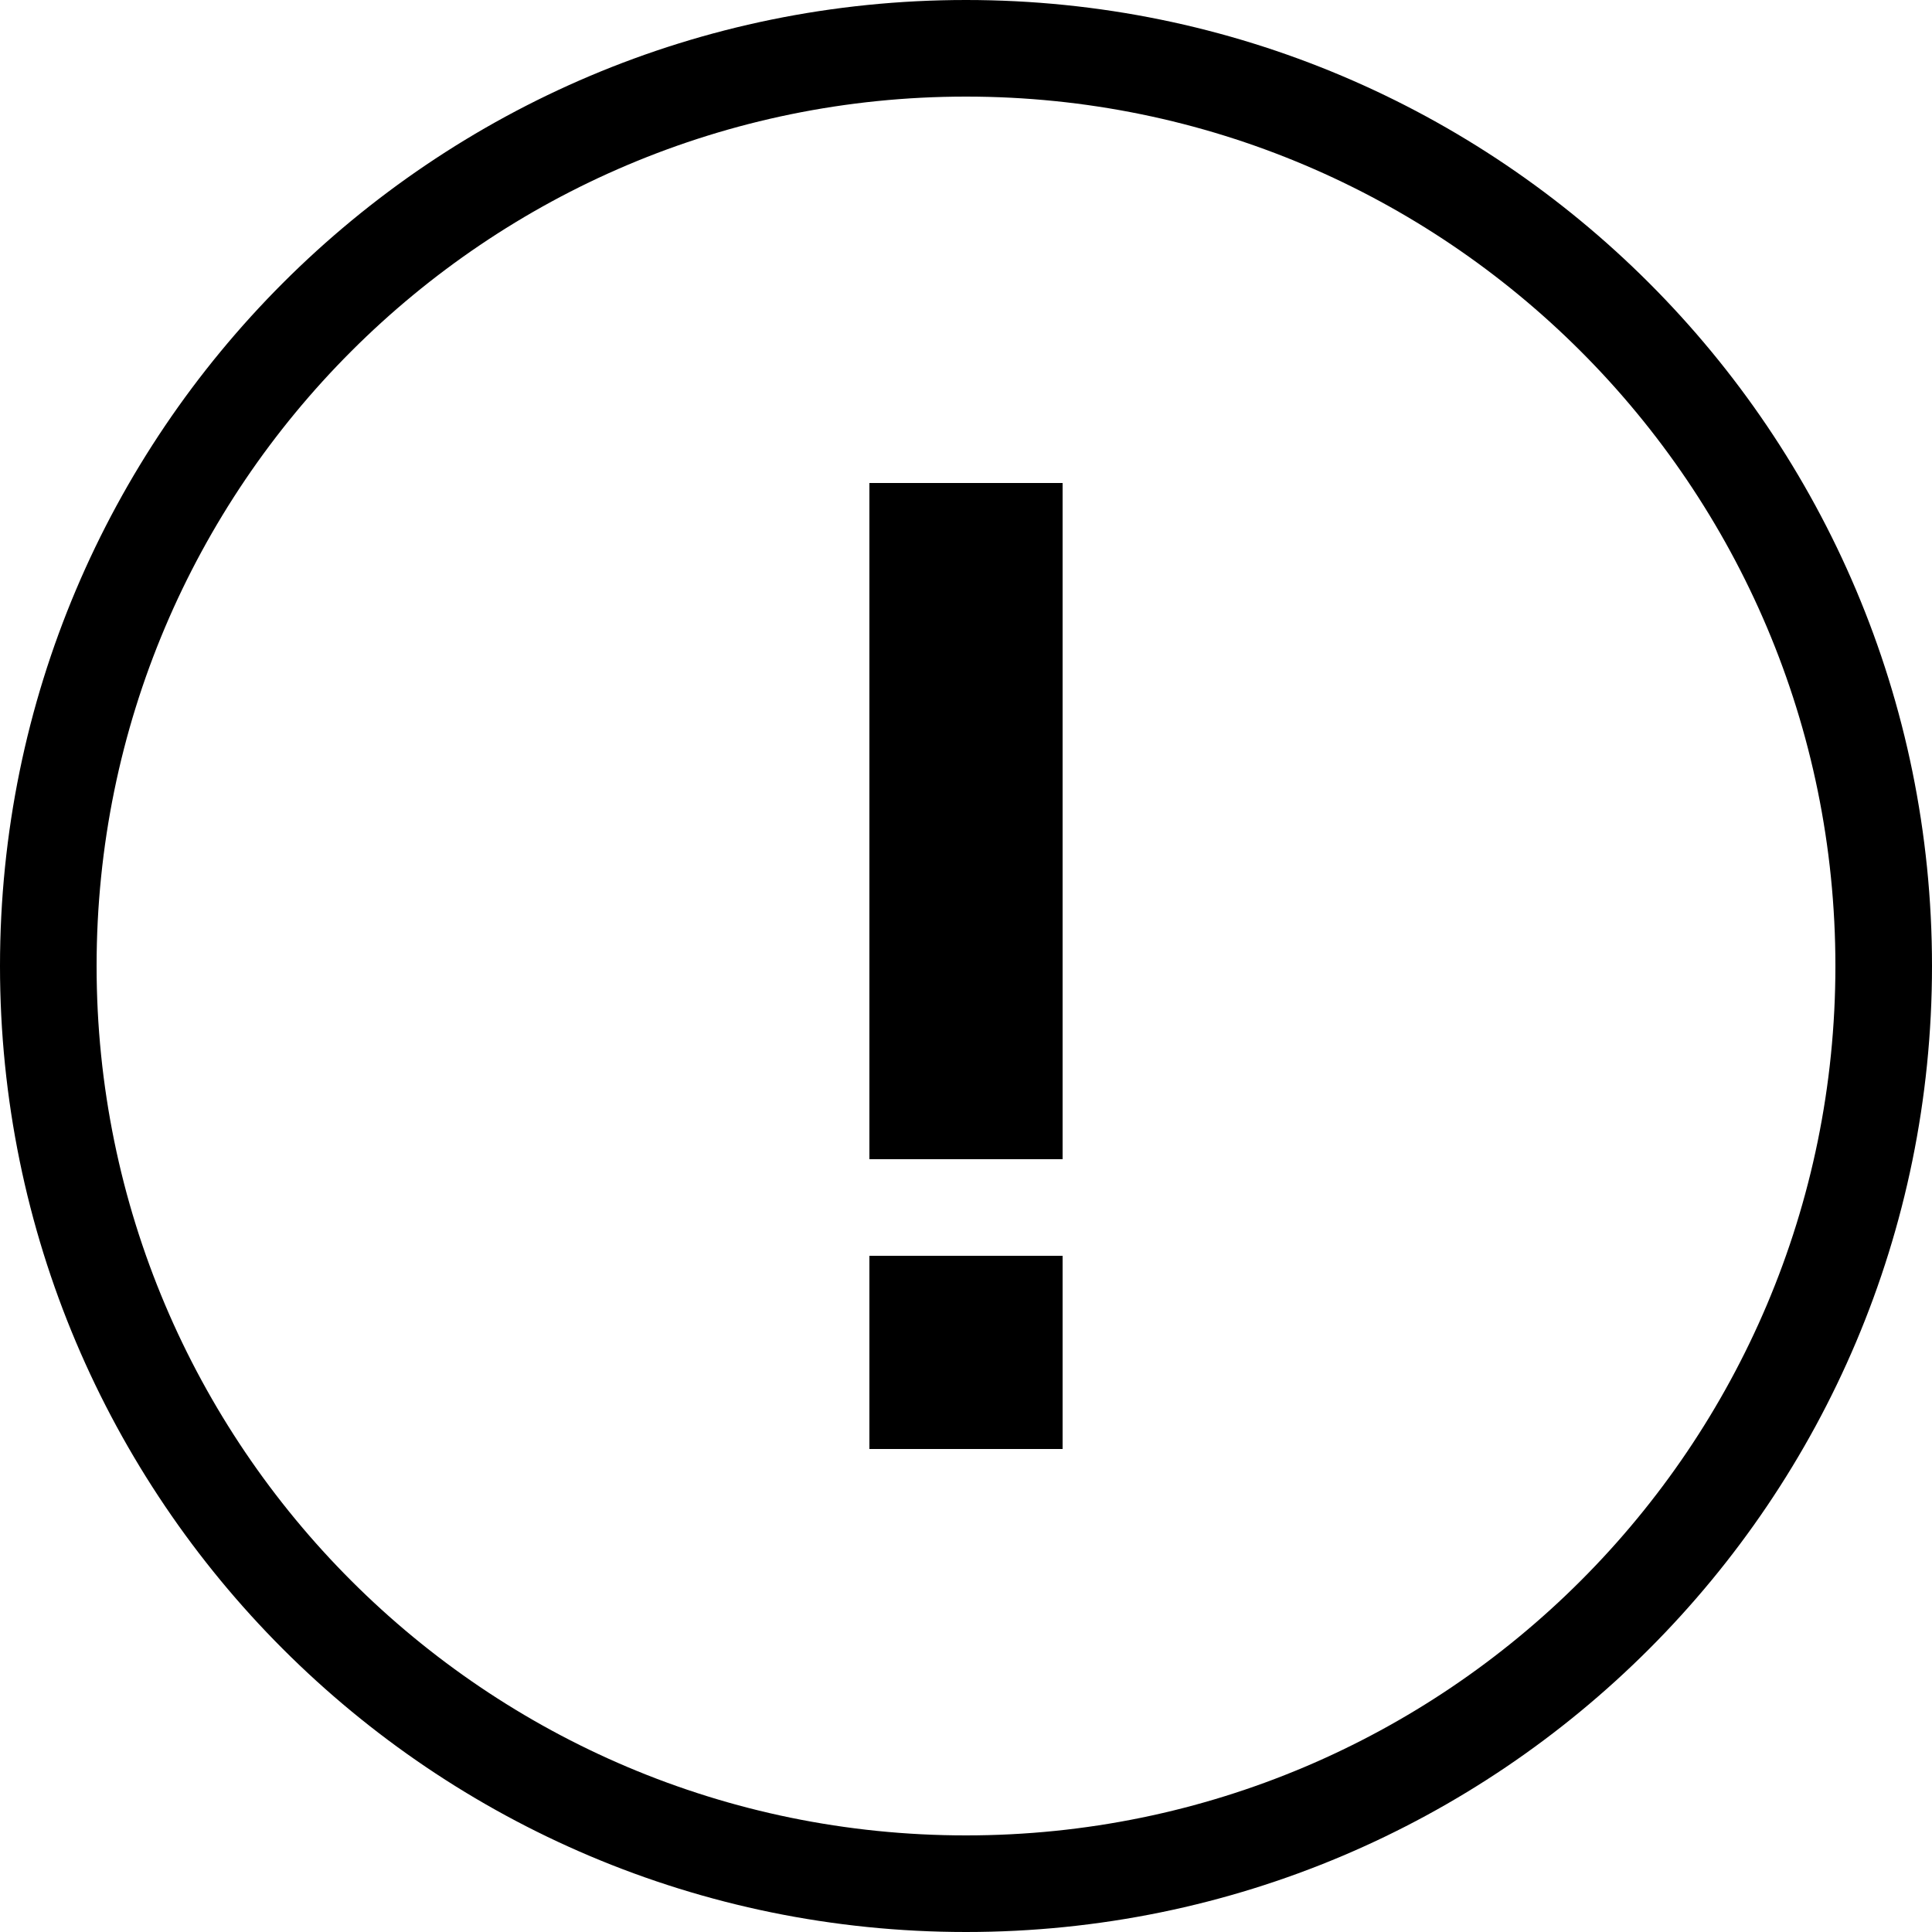 <svg width="16" height="16" viewBox="0 0 16 16" fill="none" xmlns="http://www.w3.org/2000/svg">
<g clip-path="url(#clip0_75455_73991)">
<path fill-rule="evenodd" clip-rule="evenodd" d="M15.2 8C15.2 11.976 11.976 15.2 8 15.2C4.024 15.2 0.8 11.976 0.8 8C0.8 4.024 4.024 0.8 8 0.8C11.976 0.8 15.2 4.024 15.2 8ZM8 16C12.418 16 16 12.418 16 8C16 3.582 12.418 0 8 0C3.582 0 0 3.582 0 8C0 12.418 3.582 16 8 16ZM8.8 9.6V4H7.2V9.6H8.8ZM8.8 12V10.4H7.2V12H8.8Z" fill="black"/>
</g>
<defs>
<clipPath id="clip0_75455_73991">
<rect width="16" height="16" fill="white"/>
</clipPath>
</defs>
</svg>
